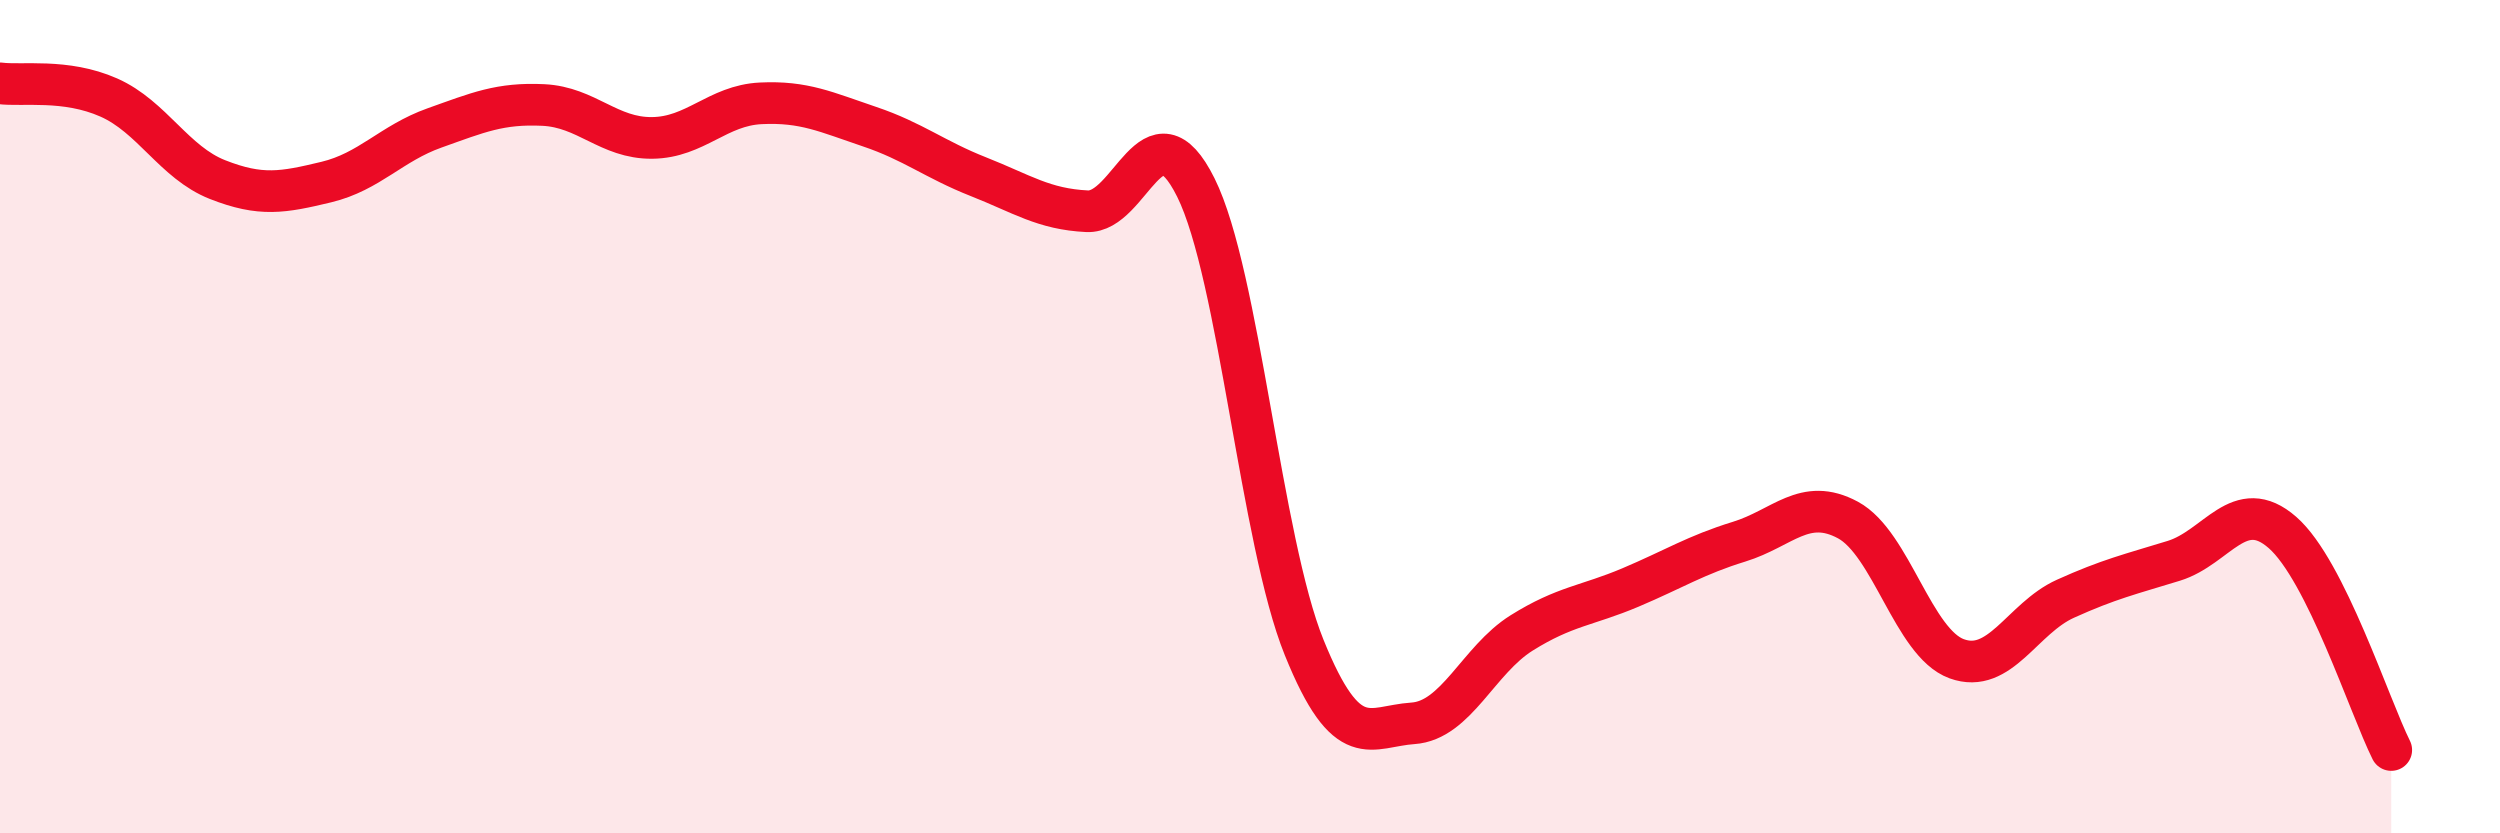 
    <svg width="60" height="20" viewBox="0 0 60 20" xmlns="http://www.w3.org/2000/svg">
      <path
        d="M 0,2 C 0.52,2.07 1.57,1.88 2.61,2.34 C 3.65,2.8 4.18,3.9 5.22,4.31 C 6.26,4.72 6.79,4.62 7.83,4.37 C 8.87,4.12 9.39,3.44 10.43,3.07 C 11.47,2.7 12,2.47 13.04,2.52 C 14.08,2.57 14.61,3.32 15.65,3.31 C 16.69,3.3 17.22,2.53 18.26,2.48 C 19.3,2.43 19.83,2.69 20.87,3.04 C 21.91,3.39 22.44,3.83 23.48,4.24 C 24.52,4.65 25.05,5.02 26.09,5.07 C 27.13,5.12 27.66,2.41 28.7,4.5 C 29.74,6.59 30.26,12.97 31.3,15.54 C 32.34,18.11 32.87,17.43 33.91,17.36 C 34.95,17.29 35.48,15.84 36.52,15.19 C 37.56,14.54 38.09,14.54 39.13,14.1 C 40.17,13.66 40.7,13.32 41.74,13 C 42.78,12.68 43.31,11.92 44.35,12.48 C 45.39,13.04 45.92,15.43 46.96,15.81 C 48,16.19 48.53,14.84 49.57,14.37 C 50.61,13.9 51.13,13.78 52.17,13.46 C 53.21,13.14 53.74,11.87 54.78,12.78 C 55.82,13.69 56.87,16.96 57.39,18L57.39 20L0 20Z"
        fill="#EB0A25"
        opacity="0.1"
        stroke-linecap="round"
        stroke-linejoin="round"
      />
      <path
        d="M 0,2 C 0.52,2.07 1.57,1.88 2.61,2.34 C 3.65,2.8 4.18,3.9 5.22,4.31 C 6.26,4.72 6.79,4.62 7.83,4.37 C 8.87,4.12 9.39,3.44 10.43,3.07 C 11.47,2.7 12,2.47 13.04,2.52 C 14.08,2.57 14.61,3.32 15.65,3.31 C 16.69,3.3 17.22,2.53 18.26,2.48 C 19.3,2.43 19.83,2.69 20.87,3.04 C 21.91,3.39 22.44,3.83 23.48,4.24 C 24.52,4.65 25.05,5.02 26.09,5.07 C 27.13,5.12 27.66,2.41 28.7,4.5 C 29.74,6.59 30.26,12.97 31.3,15.54 C 32.34,18.11 32.87,17.43 33.91,17.36 C 34.95,17.29 35.48,15.84 36.52,15.19 C 37.56,14.54 38.09,14.54 39.13,14.1 C 40.17,13.66 40.7,13.32 41.74,13 C 42.78,12.68 43.31,11.92 44.35,12.48 C 45.39,13.04 45.92,15.43 46.96,15.81 C 48,16.19 48.53,14.84 49.57,14.37 C 50.61,13.9 51.13,13.78 52.17,13.46 C 53.21,13.14 53.74,11.87 54.78,12.78 C 55.82,13.69 56.87,16.96 57.39,18"
        stroke="#EB0A25"
        stroke-width="1"
        fill="none"
        stroke-linecap="round"
        stroke-linejoin="round"
      />
    </svg>
  